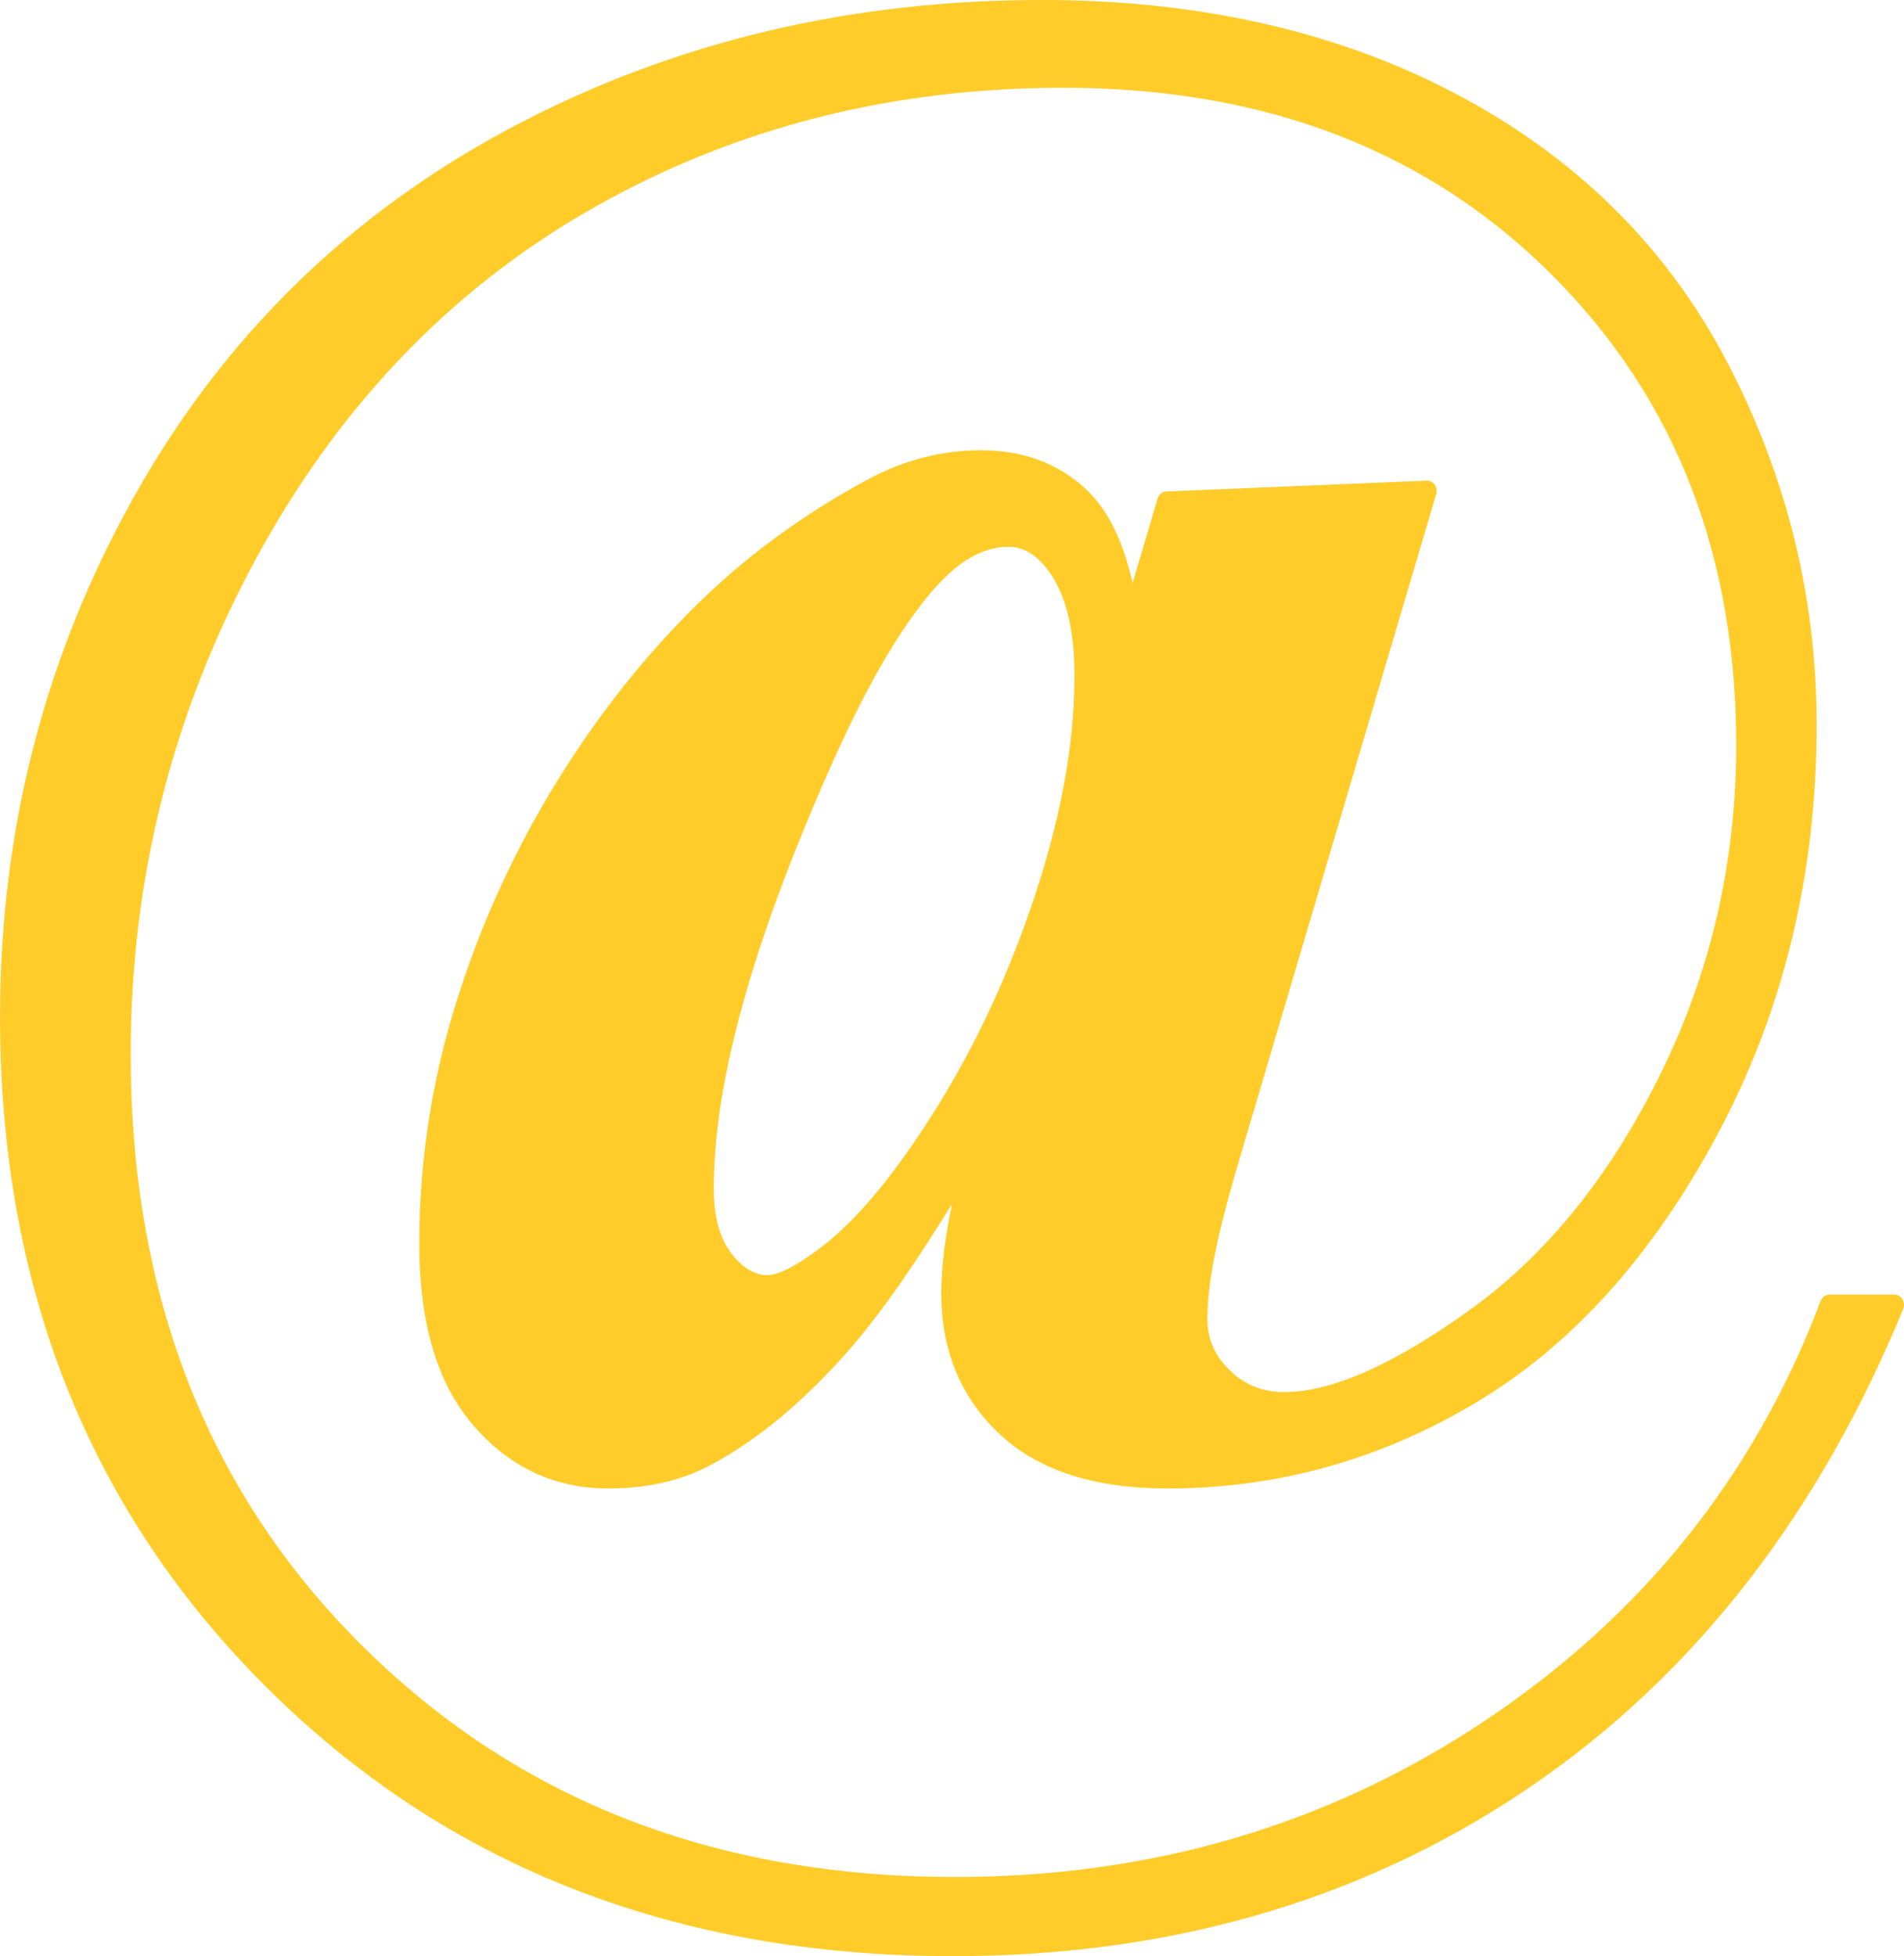 <?xml version="1.0" encoding="UTF-8"?>
<!DOCTYPE svg PUBLIC "-//W3C//DTD SVG 1.1//EN" "http://www.w3.org/Graphics/SVG/1.1/DTD/svg11.dtd">
<!-- Creator: CorelDRAW 2020 (64-Bit) -->
<svg xmlns="http://www.w3.org/2000/svg" xml:space="preserve" width="39.357mm" height="40.431mm" version="1.1" style="shape-rendering:geometricPrecision; text-rendering:geometricPrecision; image-rendering:optimizeQuality; fill-rule:evenodd; clip-rule:evenodd"
viewBox="0 0 1188.55 1220.97"
 xmlns:xlink="http://www.w3.org/1999/xlink"
 xmlns:xodm="http://www.corel.com/coreldraw/odm/2003">
 <defs>
  <style type="text/css">
   <![CDATA[
    .fil0 {fill:#FFCC29}
   ]]>
  </style>
 </defs>
 <g id="Layer_x0020_1">
  <path class="fil0" d="M594.28 751.54c-20.26,32.64 -42.83,66.91 -66.09,93.12 -24.52,27.6 -53.02,53.07 -85.09,70.02 -19.75,10.43 -41.44,14.4 -63.32,14.4 -33.27,0 -61.51,-13.09 -84.16,-39.22 -26.54,-30.59 -33.87,-73.2 -33.87,-113.63 0,-50.09 7.35,-99.19 21.89,-146.81 14.47,-47.48 34.57,-92.55 59.72,-134.58 24.81,-41.41 53.83,-79.4 87.28,-113.14 33.27,-33.55 70.99,-60.94 111.85,-82.84 21.98,-11.77 45.36,-17.79 69.96,-17.79 24.57,0 47.19,7.05 65.78,24.58 15.3,14.42 23.86,36.3 28.77,58.24l15.6 -52.64c0.78,-2.65 2.92,-4.39 5.5,-4.5l162.44 -6.76c2.04,-0.08 3.81,0.82 5.03,2.54 1.24,1.72 1.57,3.8 0.95,5.86l-122.45 413.95c-8.57,28.98 -20.4,70.42 -20.4,100.97 0,12.8 5.02,23.13 13.74,31.75 9.61,9.55 21.24,13.82 34.3,13.82 38.48,0 84.99,-29.15 115.93,-51.38 51.77,-37.19 90.26,-88.99 119.12,-147.64 31.45,-63.93 47.04,-132.42 47.04,-204.65 0,-116.18 -36.3,-215.59 -116.23,-294.81 -84.45,-83.71 -190.13,-115.63 -303.77,-115.63 -103.66,0 -202.96,23.3 -294.6,75.61 -89.54,51.12 -158.99,125.14 -209.83,219.14 -51.56,95.36 -77.79,198.3 -77.79,308.47 0,145.02 44.63,270.24 144.85,369.57 103.19,102.3 230.18,144.01 369.66,144.01 119.3,0 231.17,-30.61 332.37,-98.57 94.87,-63.7 165.98,-149.62 208.02,-260.91 0.95,-2.48 3.09,-4.03 5.59,-4.03l40.44 0c2.09,0 3.9,1.05 5.05,2.94 1.14,1.87 1.31,4.06 0.47,6.11 -51.09,124.03 -127.53,227.2 -234.96,299.69 -108.54,73.25 -230.4,104.16 -358.1,104.16 -160.82,0 -307.5,-48.24 -426.69,-165.9 -114.36,-112.9 -168.27,-254.35 -168.27,-420.49 0,-116.1 27.68,-224.38 83.34,-324.02 56.51,-101.18 135.54,-177.19 233.99,-229.94 104.24,-55.85 216.51,-80.62 332.84,-80.62 89.72,0 179.01,16.29 259.89,59.24 71.15,37.77 129.06,92.16 167.98,166.58 36.78,70.31 55.97,145.99 55.97,226.56 0,89.53 -19.07,174.56 -60.32,252.72 -36.59,69.31 -85.32,129.8 -150.63,169.31 -60.14,36.38 -125.19,54.67 -194.27,54.67 -36.66,0 -76.11,-7.21 -104.62,-33.78 -24.76,-23.09 -36.6,-52.91 -36.6,-87.97 0,-17.87 2.78,-37.07 6.72,-55.78zm-148.72 -9.98c0,14.16 2.32,29.7 11.09,40.9 5.74,7.34 13.12,13.45 22.43,13.45 9.71,0 25.73,-11.5 33.33,-17.27 27.71,-21.05 52.37,-55.61 71.18,-85.5 26.37,-41.93 47.02,-87.41 62.72,-135.03 14.32,-43.5 24.42,-89.83 24.42,-136.14 0,-21.85 -3.01,-47.6 -16,-65.39 -6.52,-8.92 -14.56,-15.3 -25.45,-15.3 -18.09,0 -33.69,12.17 -45.62,25.67 -28.86,32.64 -52.96,83.25 -70.48,123.72 -31.28,72.26 -67.61,170.09 -67.61,250.9z"/>
 </g>
</svg>
